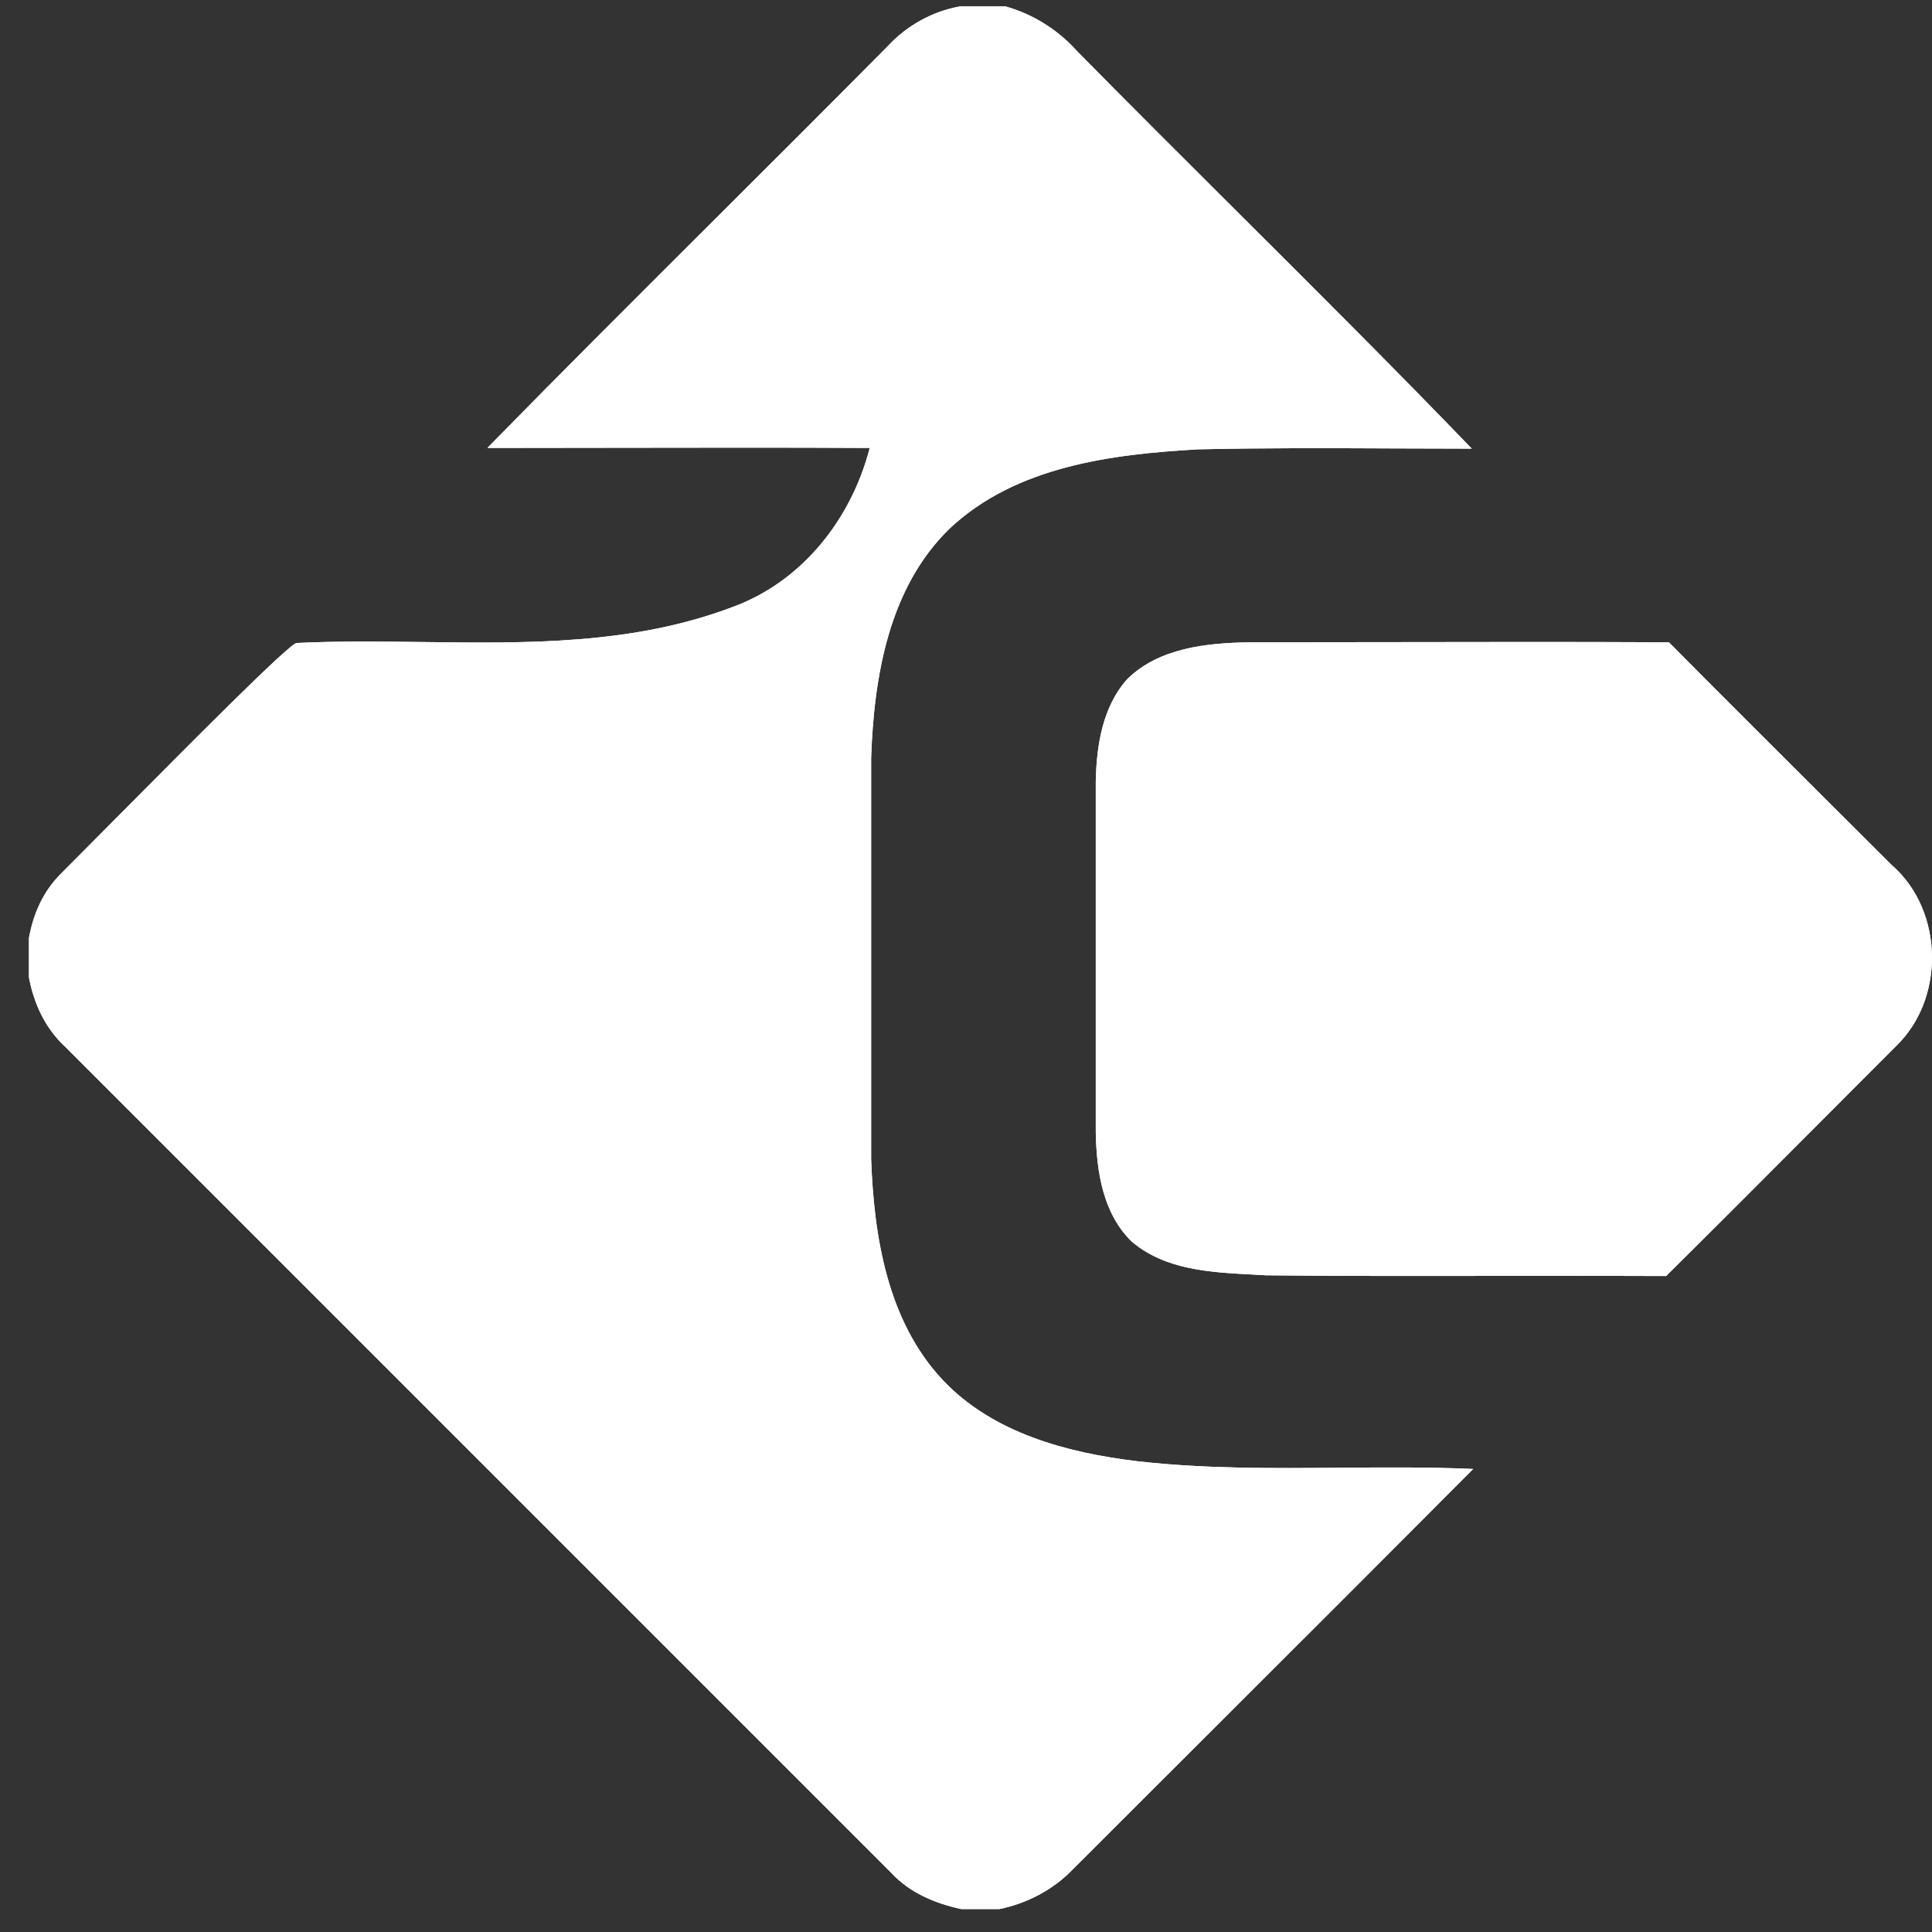 <svg width="60" height="60" viewBox="0 0 60 60" fill="none" xmlns="http://www.w3.org/2000/svg">
<rect x="0" y="0" width="60" height="60" fill="#333333" stroke="none"/>
<g clip-path="url(#clip0_6739_11262)">
<path d="M29.809 0.2H31.23C32.083 0.441 32.849 0.922 33.439 1.578C35.103 3.268 36.785 4.944 38.467 6.62C40.898 9.042 43.329 11.465 45.707 13.933C44.895 13.933 44.084 13.93 43.273 13.926C41.25 13.917 39.231 13.908 37.2 13.955C34.511 14.108 31.559 14.48 29.503 16.404C27.6 18.241 27.141 21.018 27.054 23.533C27.054 27.688 27.054 31.843 27.054 35.998C27.141 38.404 27.557 41.028 29.284 42.865C30.837 44.505 33.133 45.117 35.32 45.38C37.406 45.617 39.508 45.6 41.611 45.582C42.992 45.571 44.373 45.559 45.751 45.62C42.992 48.393 40.224 51.157 37.452 53.924C36.071 55.302 34.69 56.681 33.308 58.063C32.696 58.697 31.887 59.113 31.034 59.288H29.853C29.044 59.113 28.256 58.785 27.688 58.172C19.137 49.622 10.565 41.05 2.015 32.499C1.402 31.931 1.052 31.165 0.899 30.356V29.131C1.031 28.388 1.337 27.688 1.883 27.142C2.343 26.682 2.914 26.106 3.534 25.481C5.898 23.098 8.967 20.003 9.209 19.969C10.504 19.906 11.816 19.922 13.13 19.939C16.387 19.981 19.66 20.022 22.746 18.853C24.911 18.066 26.441 16.12 27.01 13.911C24.371 13.897 21.732 13.902 19.094 13.906C17.774 13.909 16.455 13.911 15.136 13.911C17.484 11.513 19.861 9.143 22.238 6.773C24.022 4.994 25.806 3.216 27.578 1.425C28.169 0.79 28.956 0.353 29.809 0.2Z" fill="white"/>
<path d="M35.014 21.084C35.998 20.122 37.463 19.969 38.797 19.947C40.248 19.947 41.7 19.945 43.15 19.942C46.049 19.937 48.945 19.932 51.83 19.947C53.364 21.495 54.908 23.034 56.448 24.57C57.214 25.333 57.978 26.095 58.741 26.857C59.57 27.575 59.992 28.642 59.999 29.713C60 29.733 60 29.753 59.999 29.774C59.992 30.772 59.625 31.767 58.894 32.477C58.099 33.272 57.305 34.069 56.51 34.866C54.921 36.46 53.332 38.054 51.743 39.628C49.972 39.619 48.197 39.621 46.421 39.624C44.053 39.628 41.684 39.631 39.322 39.606C39.175 39.597 39.026 39.59 38.877 39.581C37.575 39.513 36.184 39.439 35.145 38.557C34.248 37.682 34.052 36.37 34.03 35.167C34.03 31.537 34.03 27.907 34.03 24.277C34.052 23.183 34.227 21.959 35.014 21.084Z" fill="white"/>
<path fill-rule="evenodd" clip-rule="evenodd" d="M59.999 29.713V29.774C59.992 30.772 59.625 31.767 58.894 32.477C58.099 33.272 57.305 34.069 56.51 34.866C54.921 36.46 53.332 38.054 51.743 39.628C49.972 39.619 48.197 39.621 46.421 39.624C44.053 39.628 41.684 39.631 39.322 39.606C39.175 39.597 39.026 39.59 38.877 39.581C37.575 39.513 36.184 39.439 35.145 38.557C34.248 37.682 34.052 36.37 34.03 35.167V24.277C34.052 23.183 34.227 21.959 35.014 21.084C35.998 20.122 37.463 19.969 38.797 19.947C40.248 19.947 41.7 19.945 43.15 19.942C46.049 19.937 48.945 19.932 51.83 19.947C53.364 21.495 54.908 23.034 56.448 24.57C57.214 25.333 57.978 26.095 58.741 26.857C59.57 27.575 59.992 28.642 59.999 29.713ZM29.809 0.2H31.23C32.083 0.441 32.849 0.922 33.439 1.578C35.103 3.268 36.785 4.944 38.467 6.62C40.898 9.042 43.329 11.465 45.707 13.933C44.895 13.933 44.084 13.93 43.273 13.926C41.25 13.917 39.231 13.908 37.2 13.955C34.511 14.108 31.559 14.48 29.503 16.404C27.6 18.241 27.141 21.018 27.054 23.533V35.998C27.141 38.404 27.557 41.028 29.284 42.865C30.837 44.505 33.133 45.117 35.32 45.38C37.406 45.617 39.508 45.6 41.611 45.582C42.992 45.571 44.373 45.559 45.751 45.62C42.992 48.393 40.224 51.157 37.452 53.924C36.071 55.302 34.69 56.681 33.308 58.063C32.696 58.697 31.887 59.113 31.034 59.288H29.853C29.044 59.113 28.256 58.785 27.688 58.172L2.015 32.499C1.402 31.931 1.052 31.165 0.899 30.356V29.131C1.031 28.388 1.337 27.688 1.883 27.142C2.343 26.682 2.914 26.106 3.534 25.481C5.898 23.098 8.967 20.003 9.209 19.969C10.504 19.906 11.816 19.922 13.13 19.939C16.387 19.981 19.66 20.022 22.746 18.853C24.911 18.066 26.441 16.12 27.01 13.911C24.371 13.897 21.732 13.902 19.094 13.906C17.774 13.909 16.455 13.911 15.136 13.911C17.484 11.513 19.861 9.143 22.238 6.773C24.022 4.994 25.806 3.216 27.578 1.425C28.169 0.79 28.956 0.353 29.809 0.2Z" fill="white"/>
</g>
<defs>
<clipPath id="clip0_6739_11262">
<rect width="60" height="60" fill="white"/>
</clipPath>
</defs>
</svg>
